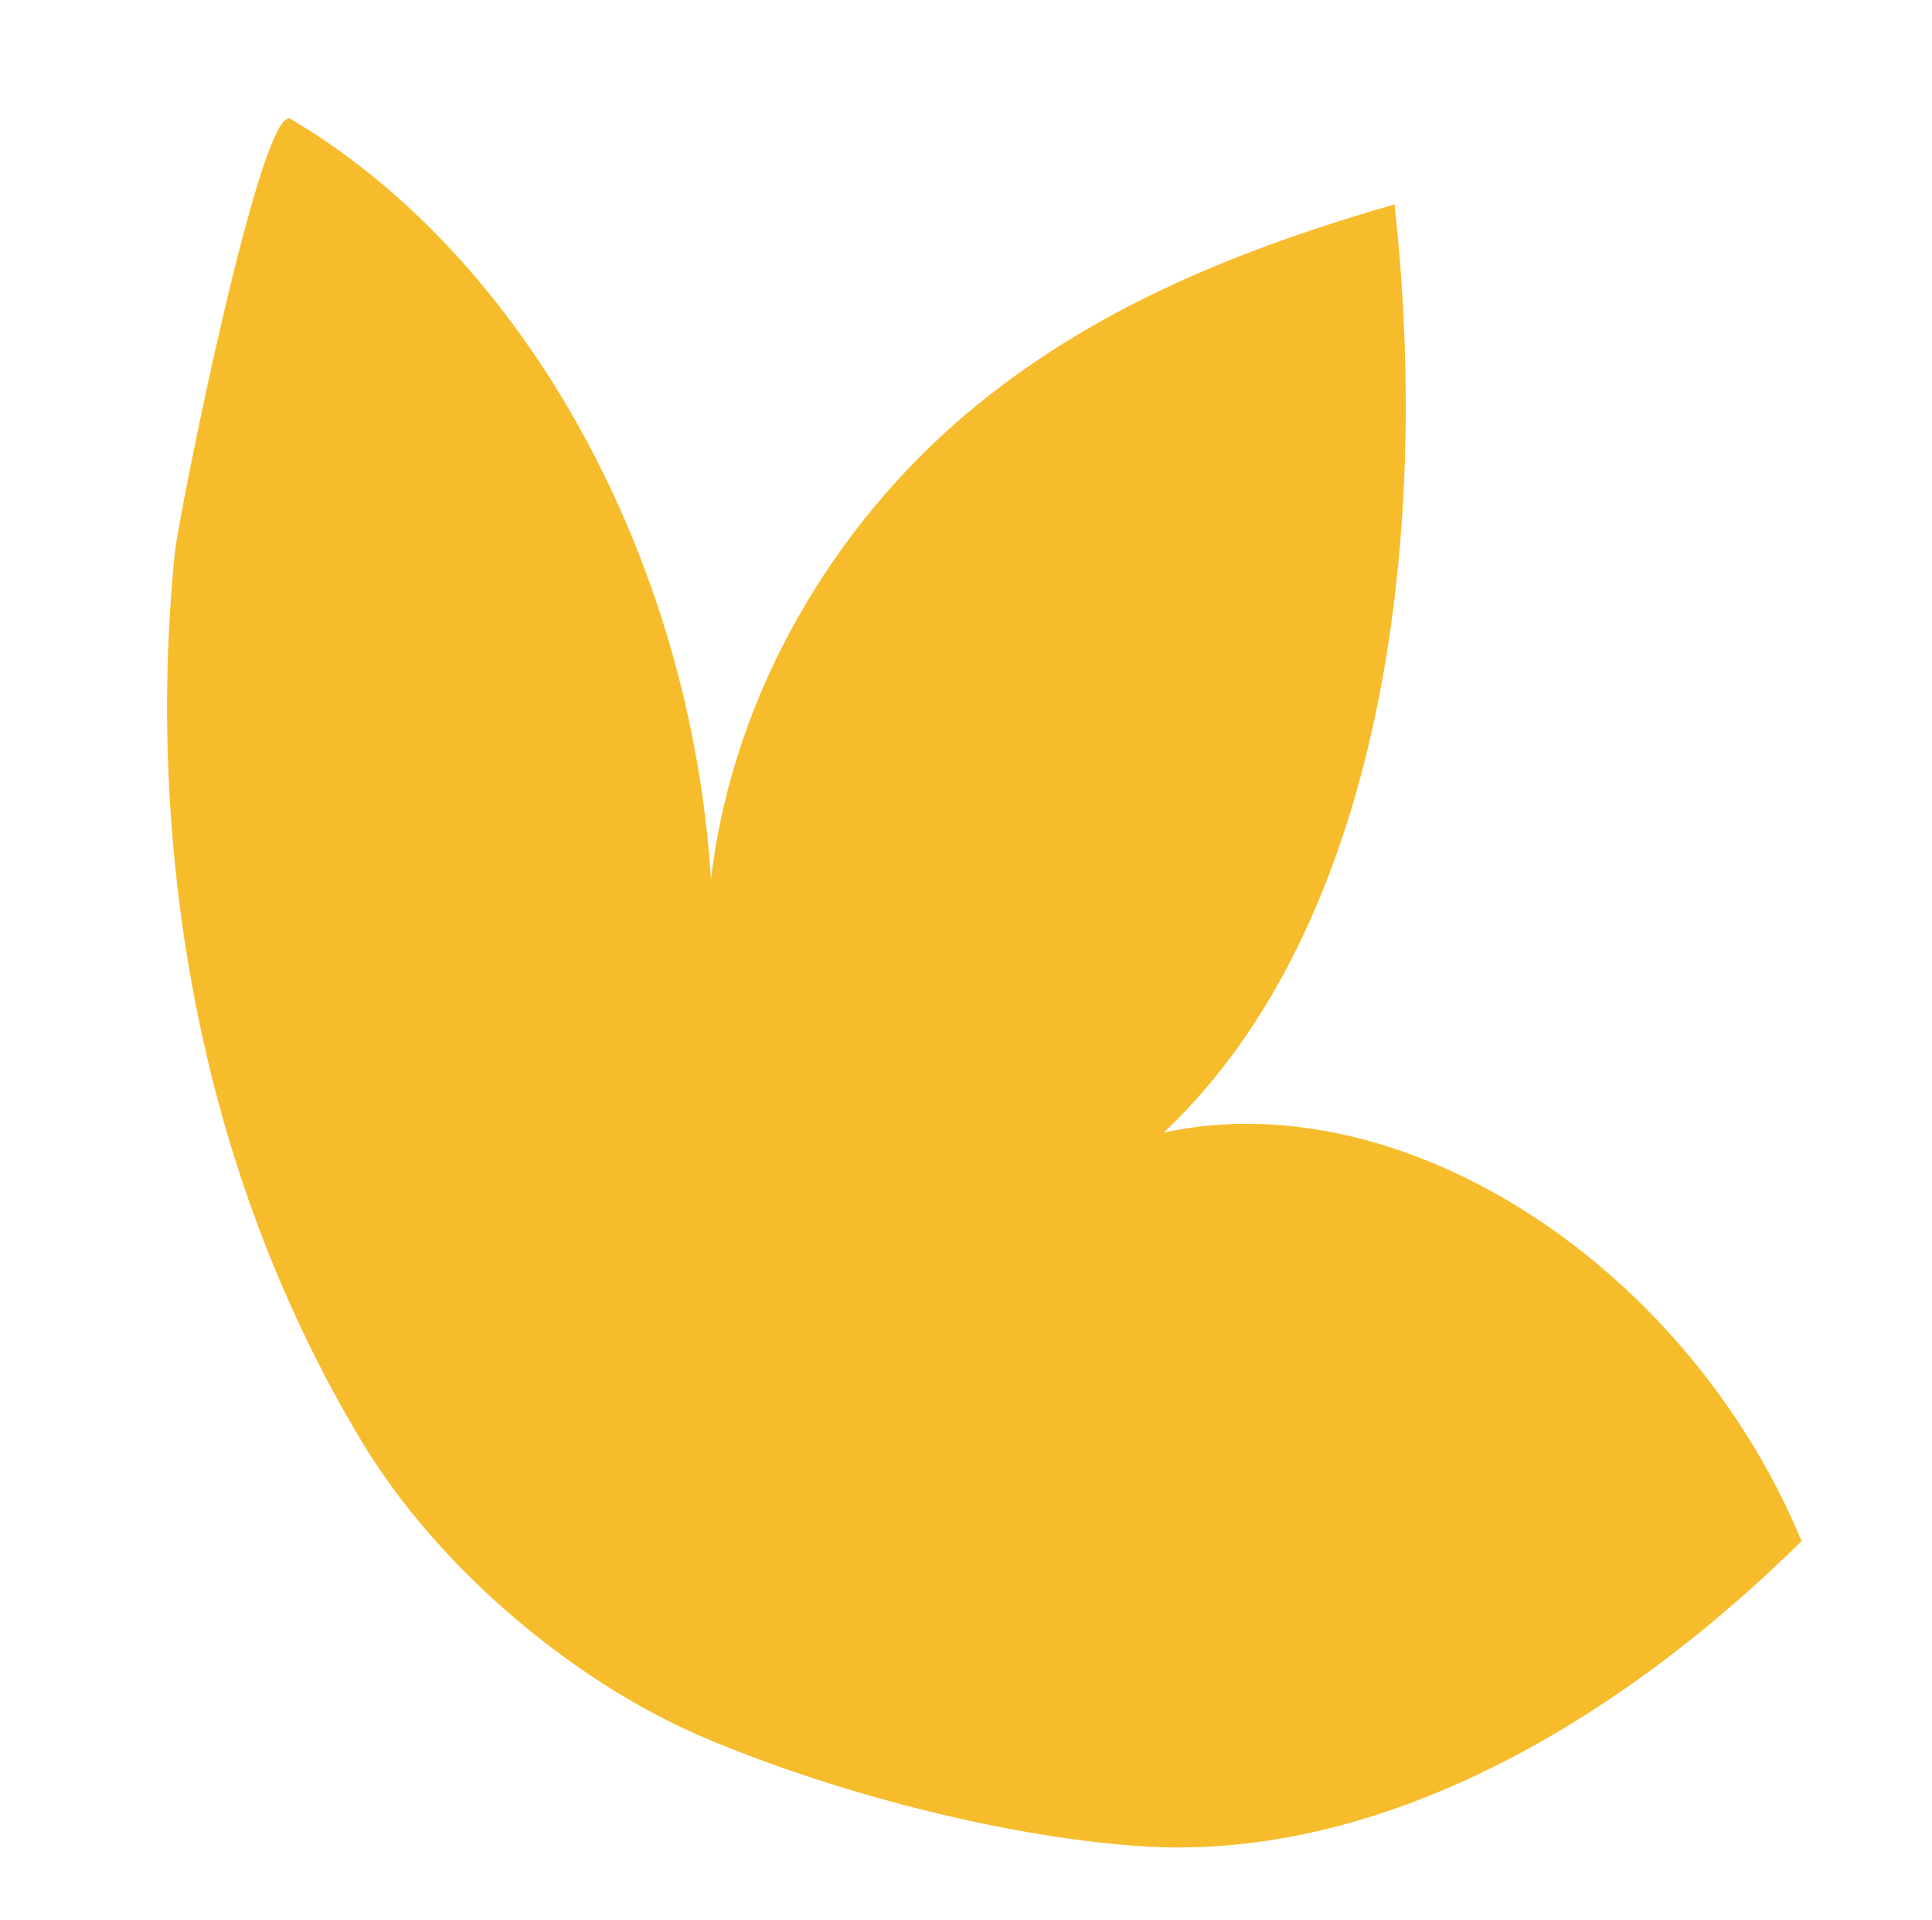 <?xml version="1.0" encoding="UTF-8"?> <svg xmlns="http://www.w3.org/2000/svg" width="1272" height="1264" viewBox="0 0 1272 1264" fill="none"><path d="M191.338 78.343C345.266 169.102 454.811 367.199 468.074 578.779C483.023 453.209 551.222 344.547 635.425 273.128C719.635 201.718 818.916 163.274 918.12 134.529C942.733 356.157 909.435 610.637 766.204 745.518C925.659 711.096 1111.92 835.237 1186.13 1014.48C1063.06 1135.74 906.353 1226.22 749.714 1215.2C659.734 1208.87 549.316 1180.04 463.967 1143.97C381.973 1109.33 290.512 1035.91 237.945 948.468C188.058 865.487 151.746 772.125 130.959 671.639C110.271 571.644 104.736 466.635 115.077 364.152C117.574 339.352 172.146 67.026 191.338 78.343Z" fill="#F7BC2B"></path></svg> 